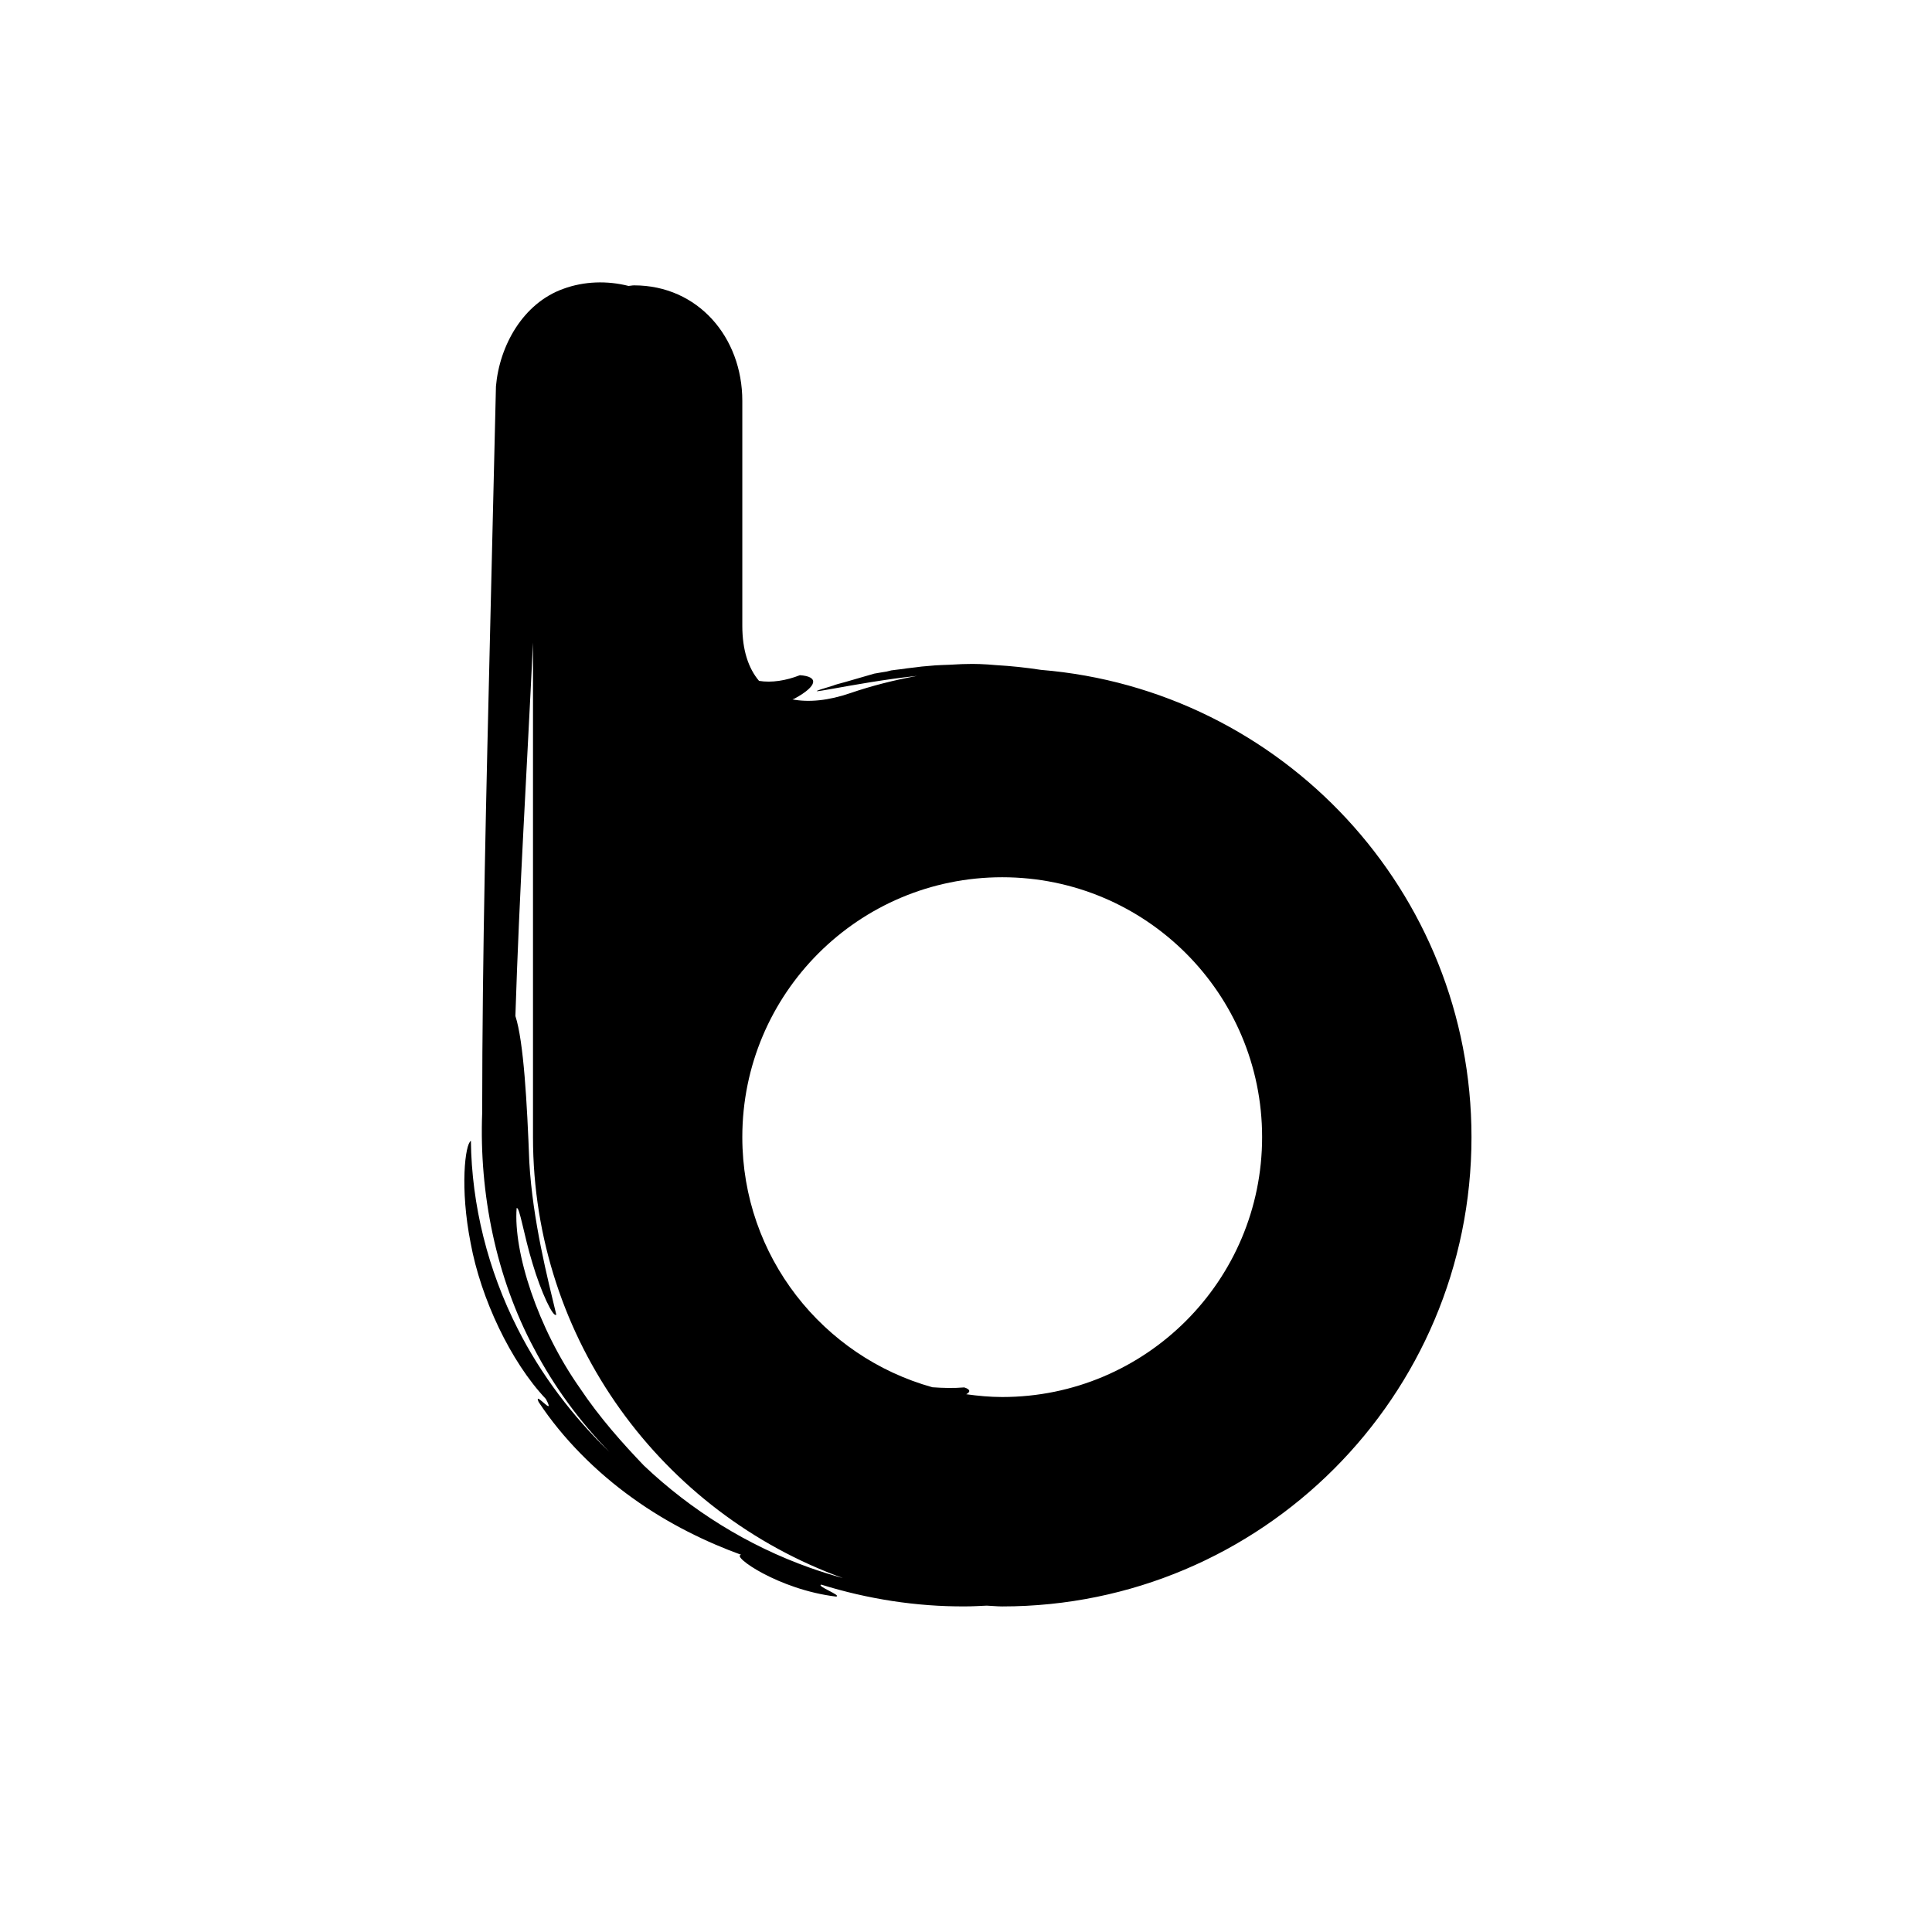 <?xml version="1.0" encoding="iso-8859-1"?>
<!-- Generator: Adobe Illustrator 17.0.2, SVG Export Plug-In . SVG Version: 6.00 Build 0)  -->
<!DOCTYPE svg PUBLIC "-//W3C//DTD SVG 1.1//EN" "http://www.w3.org/Graphics/SVG/1.1/DTD/svg11.dtd">
<svg version="1.1" id="Capa_1" xmlns="http://www.w3.org/2000/svg" xmlns:xlink="http://www.w3.org/1999/xlink" x="0px" y="0px"
	 width="64px" height="64px" viewBox="0 0 64 64" style="enable-background:new 0 0 64 64;" xml:space="preserve">
<g>
	<path d="M15.599,37.792c-0.191,0.102-0.37,1.562-0.008,3.388c0.335,1.824,1.318,3.921,2.492,5.163
		c0.355,0.661-0.426-0.317-0.241,0.098c0.797,1.213,1.912,2.326,3.114,3.185c1.201,0.867,2.484,1.475,3.598,1.879
		c-0.357,0.027,1.232,1.155,3.143,1.384c0.21-0.033-0.674-0.352-0.491-0.396c1.534,0.476,3.143,0.73,4.763,0.721
		c0.239,0,0.479-0.014,0.718-0.025c0.172,0.006,0.34,0.026,0.513,0.026c8.578,0,15.545-6.962,15.545-15.546
		c0-8.147-6.282-14.822-14.257-15.478c-0.496-0.077-0.994-0.129-1.493-0.158c-0.371-0.034-0.715-0.047-1-0.036
		c-0.181,0.001-0.361,0.017-0.543,0.024c-0.159,0.006-0.319,0.01-0.478,0.021c-0.147,0.011-0.292,0.023-0.439,0.038
		c-0.074,0.007-0.148,0.019-0.222,0.028c-0.168,0.019-0.335,0.039-0.503,0.064c-0.095,0.014-0.192,0.02-0.287,0.036
		c-0.054,0.013-0.099,0.025-0.15,0.038c-0.137,0.024-0.276,0.042-0.413,0.069c-0.38,0.11-0.689,0.199-0.947,0.274
		c-0.243,0.064-0.37,0.101-0.402,0.118c-1.644,0.49,0.692-0.103,2.769-0.317c-0.758,0.139-1.5,0.326-2.214,0.571
		c-0.726,0.249-1.371,0.31-1.914,0.208c0.022-0.01,0.051-0.02,0.072-0.029c0.773-0.422,0.798-0.732,0.173-0.773
		c-0.462,0.181-0.938,0.256-1.353,0.188c-0.352-0.415-0.554-1.019-0.554-1.824c0-3.194,0-7.18,0-7.45
		c0-2.114-1.473-3.828-3.585-3.828c-0.065,0-0.121,0.016-0.184,0.019c-0.708-0.179-1.47-0.158-2.164,0.097
		c-1.331,0.479-2.111,1.877-2.228,3.229l-0.192,8.047c-0.128,5.366-0.262,10.737-0.264,16.014c-0.104,2.673,0.463,5.467,1.716,7.808
		c0.668,1.276,1.522,2.43,2.501,3.433c-1.216-1.177-2.268-2.554-3.045-4.092C16.167,42.082,15.623,39.923,15.599,37.792z
		 M33.199,29.06c4.756,0,8.61,3.853,8.61,8.608c0,4.754-3.854,8.61-8.61,8.61c-0.406,0-0.801-0.038-1.192-0.092
		c0.147-0.075,0.14-0.163-0.065-0.226c-0.347,0.029-0.7,0.021-1.054-0.005c-3.631-1.011-6.298-4.335-6.298-8.287
		C24.59,32.913,28.444,29.06,33.199,29.06z M19.203,45.973c-1.394-1.982-2.199-4.496-2.089-5.952
		c0.096-0.068,0.24,0.905,0.528,1.836c0.276,0.936,0.688,1.815,0.785,1.69c-0.278-1.16-0.783-3.12-0.893-5.056
		c-0.074-1.952-0.187-3.996-0.461-4.835c0.128-4.062,0.385-8.217,0.581-12.328c0-0.015,0.001-0.03,0.002-0.045v16.385
		c0,6.729,4.284,12.445,10.267,14.608c-0.371-0.102-0.74-0.216-1.102-0.345c-2.052-0.729-3.929-1.9-5.493-3.384
		C20.644,47.832,19.871,46.975,19.203,45.973z"/>
</g>
</svg>

